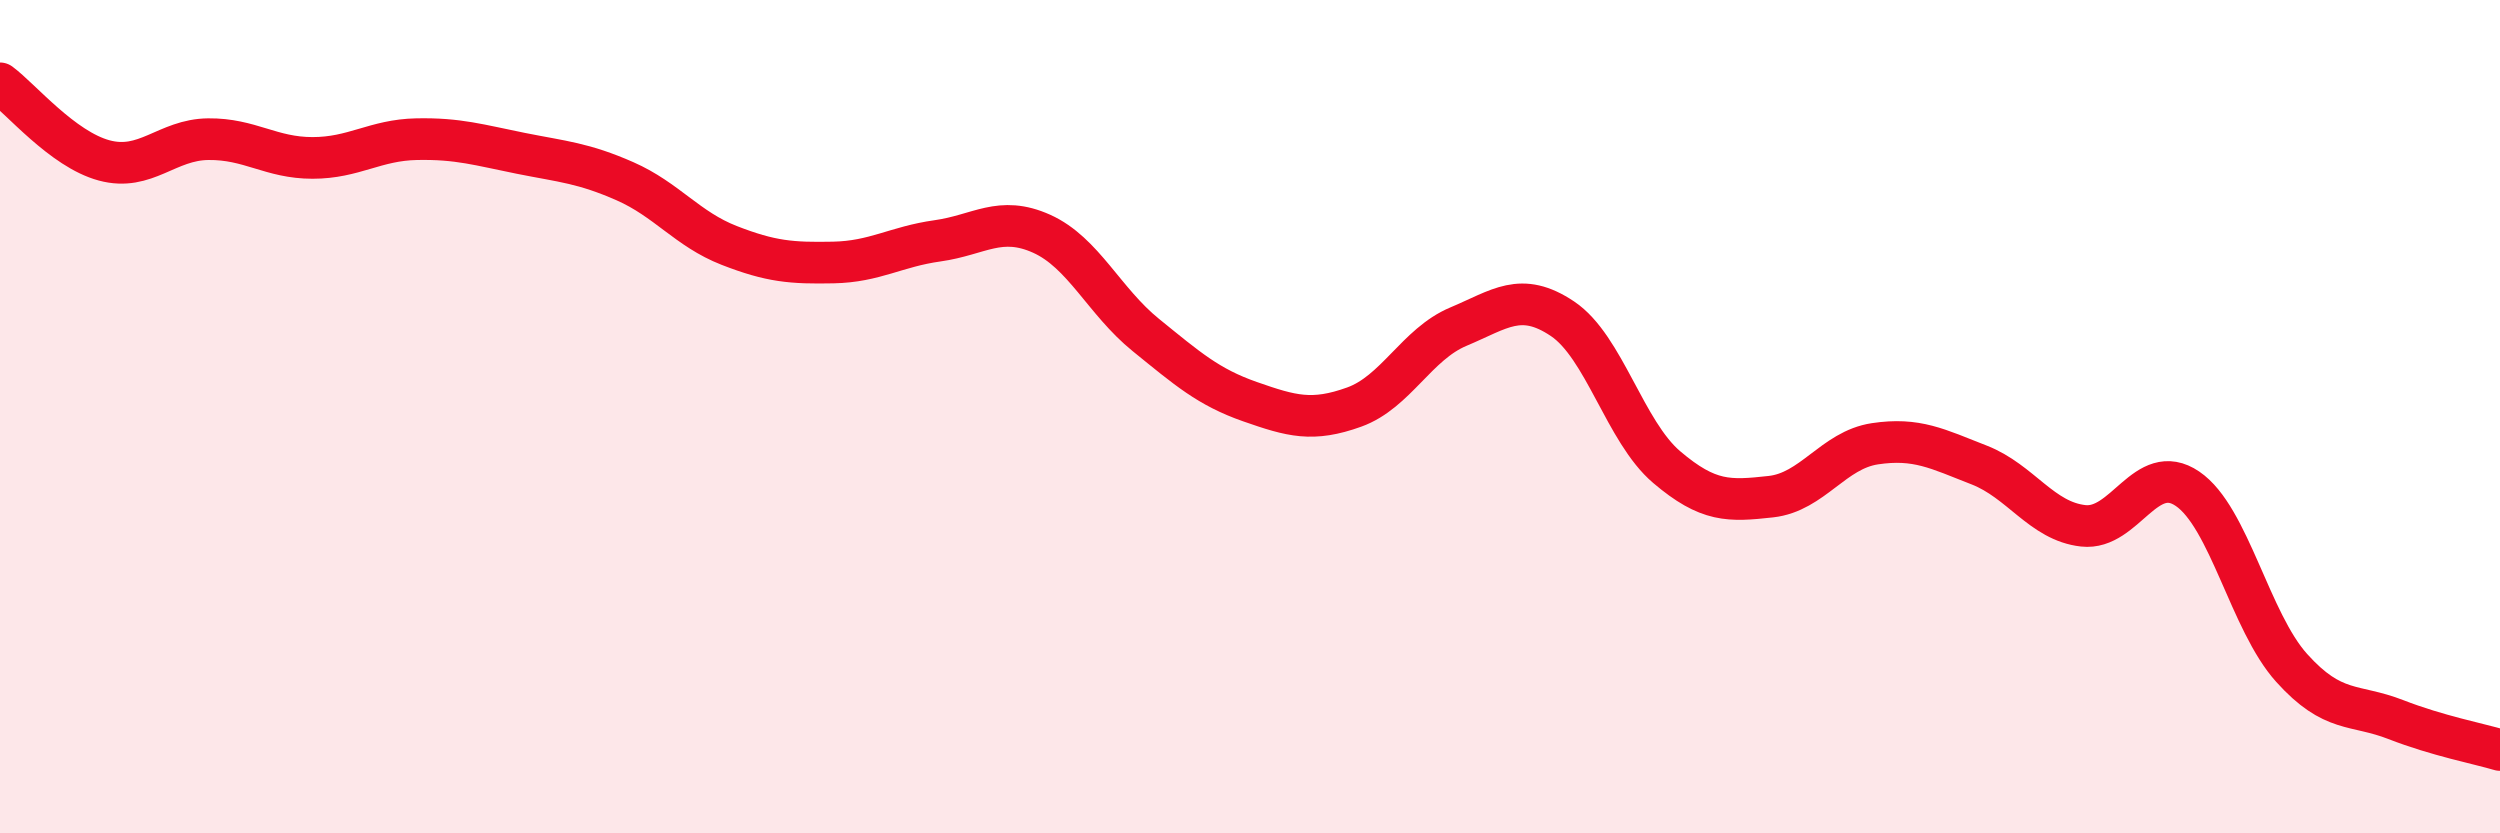 
    <svg width="60" height="20" viewBox="0 0 60 20" xmlns="http://www.w3.org/2000/svg">
      <path
        d="M 0,2 C 0.5,2.37 1.5,3.58 2.5,3.85 C 3.5,4.12 4,3.35 5,3.34 C 6,3.33 6.5,3.79 7.5,3.79 C 8.5,3.79 9,3.36 10,3.34 C 11,3.32 11.5,3.48 12.5,3.68 C 13.5,3.88 14,3.91 15,4.35 C 16,4.79 16.5,5.5 17.5,5.89 C 18.5,6.28 19,6.32 20,6.3 C 21,6.28 21.5,5.92 22.5,5.78 C 23.5,5.64 24,5.16 25,5.61 C 26,6.06 26.5,7.23 27.5,8.04 C 28.5,8.85 29,9.29 30,9.64 C 31,9.99 31.5,10.13 32.5,9.77 C 33.5,9.41 34,8.26 35,7.84 C 36,7.42 36.5,6.98 37.5,7.65 C 38.5,8.32 39,10.36 40,11.21 C 41,12.06 41.5,12.03 42.5,11.92 C 43.5,11.81 44,10.8 45,10.65 C 46,10.5 46.5,10.77 47.5,11.16 C 48.5,11.55 49,12.51 50,12.62 C 51,12.73 51.5,11.05 52.5,11.73 C 53.5,12.41 54,14.92 55,16.03 C 56,17.14 56.5,16.88 57.5,17.27 C 58.5,17.66 59.5,17.85 60,18L60 20L0 20Z"
        fill="#EB0A25"
        opacity="0.1"
        stroke-linecap="round"
        stroke-linejoin="round"
      />
      <path
        d="M 0,2 C 0.5,2.37 1.5,3.58 2.5,3.85 C 3.5,4.12 4,3.35 5,3.34 C 6,3.33 6.5,3.79 7.5,3.79 C 8.5,3.79 9,3.36 10,3.34 C 11,3.32 11.5,3.48 12.5,3.68 C 13.5,3.88 14,3.91 15,4.35 C 16,4.79 16.5,5.5 17.5,5.89 C 18.5,6.28 19,6.32 20,6.3 C 21,6.28 21.5,5.92 22.5,5.78 C 23.5,5.64 24,5.16 25,5.61 C 26,6.06 26.5,7.23 27.5,8.04 C 28.5,8.85 29,9.29 30,9.64 C 31,9.99 31.5,10.13 32.5,9.77 C 33.5,9.41 34,8.26 35,7.84 C 36,7.42 36.5,6.98 37.5,7.65 C 38.5,8.32 39,10.36 40,11.21 C 41,12.06 41.5,12.03 42.5,11.92 C 43.5,11.81 44,10.8 45,10.65 C 46,10.5 46.5,10.77 47.5,11.16 C 48.5,11.55 49,12.51 50,12.62 C 51,12.73 51.5,11.05 52.5,11.73 C 53.5,12.41 54,14.92 55,16.03 C 56,17.14 56.5,16.88 57.5,17.27 C 58.5,17.66 59.5,17.85 60,18"
        stroke="#EB0A25"
        stroke-width="1"
        fill="none"
        stroke-linecap="round"
        stroke-linejoin="round"
      />
    </svg>
  